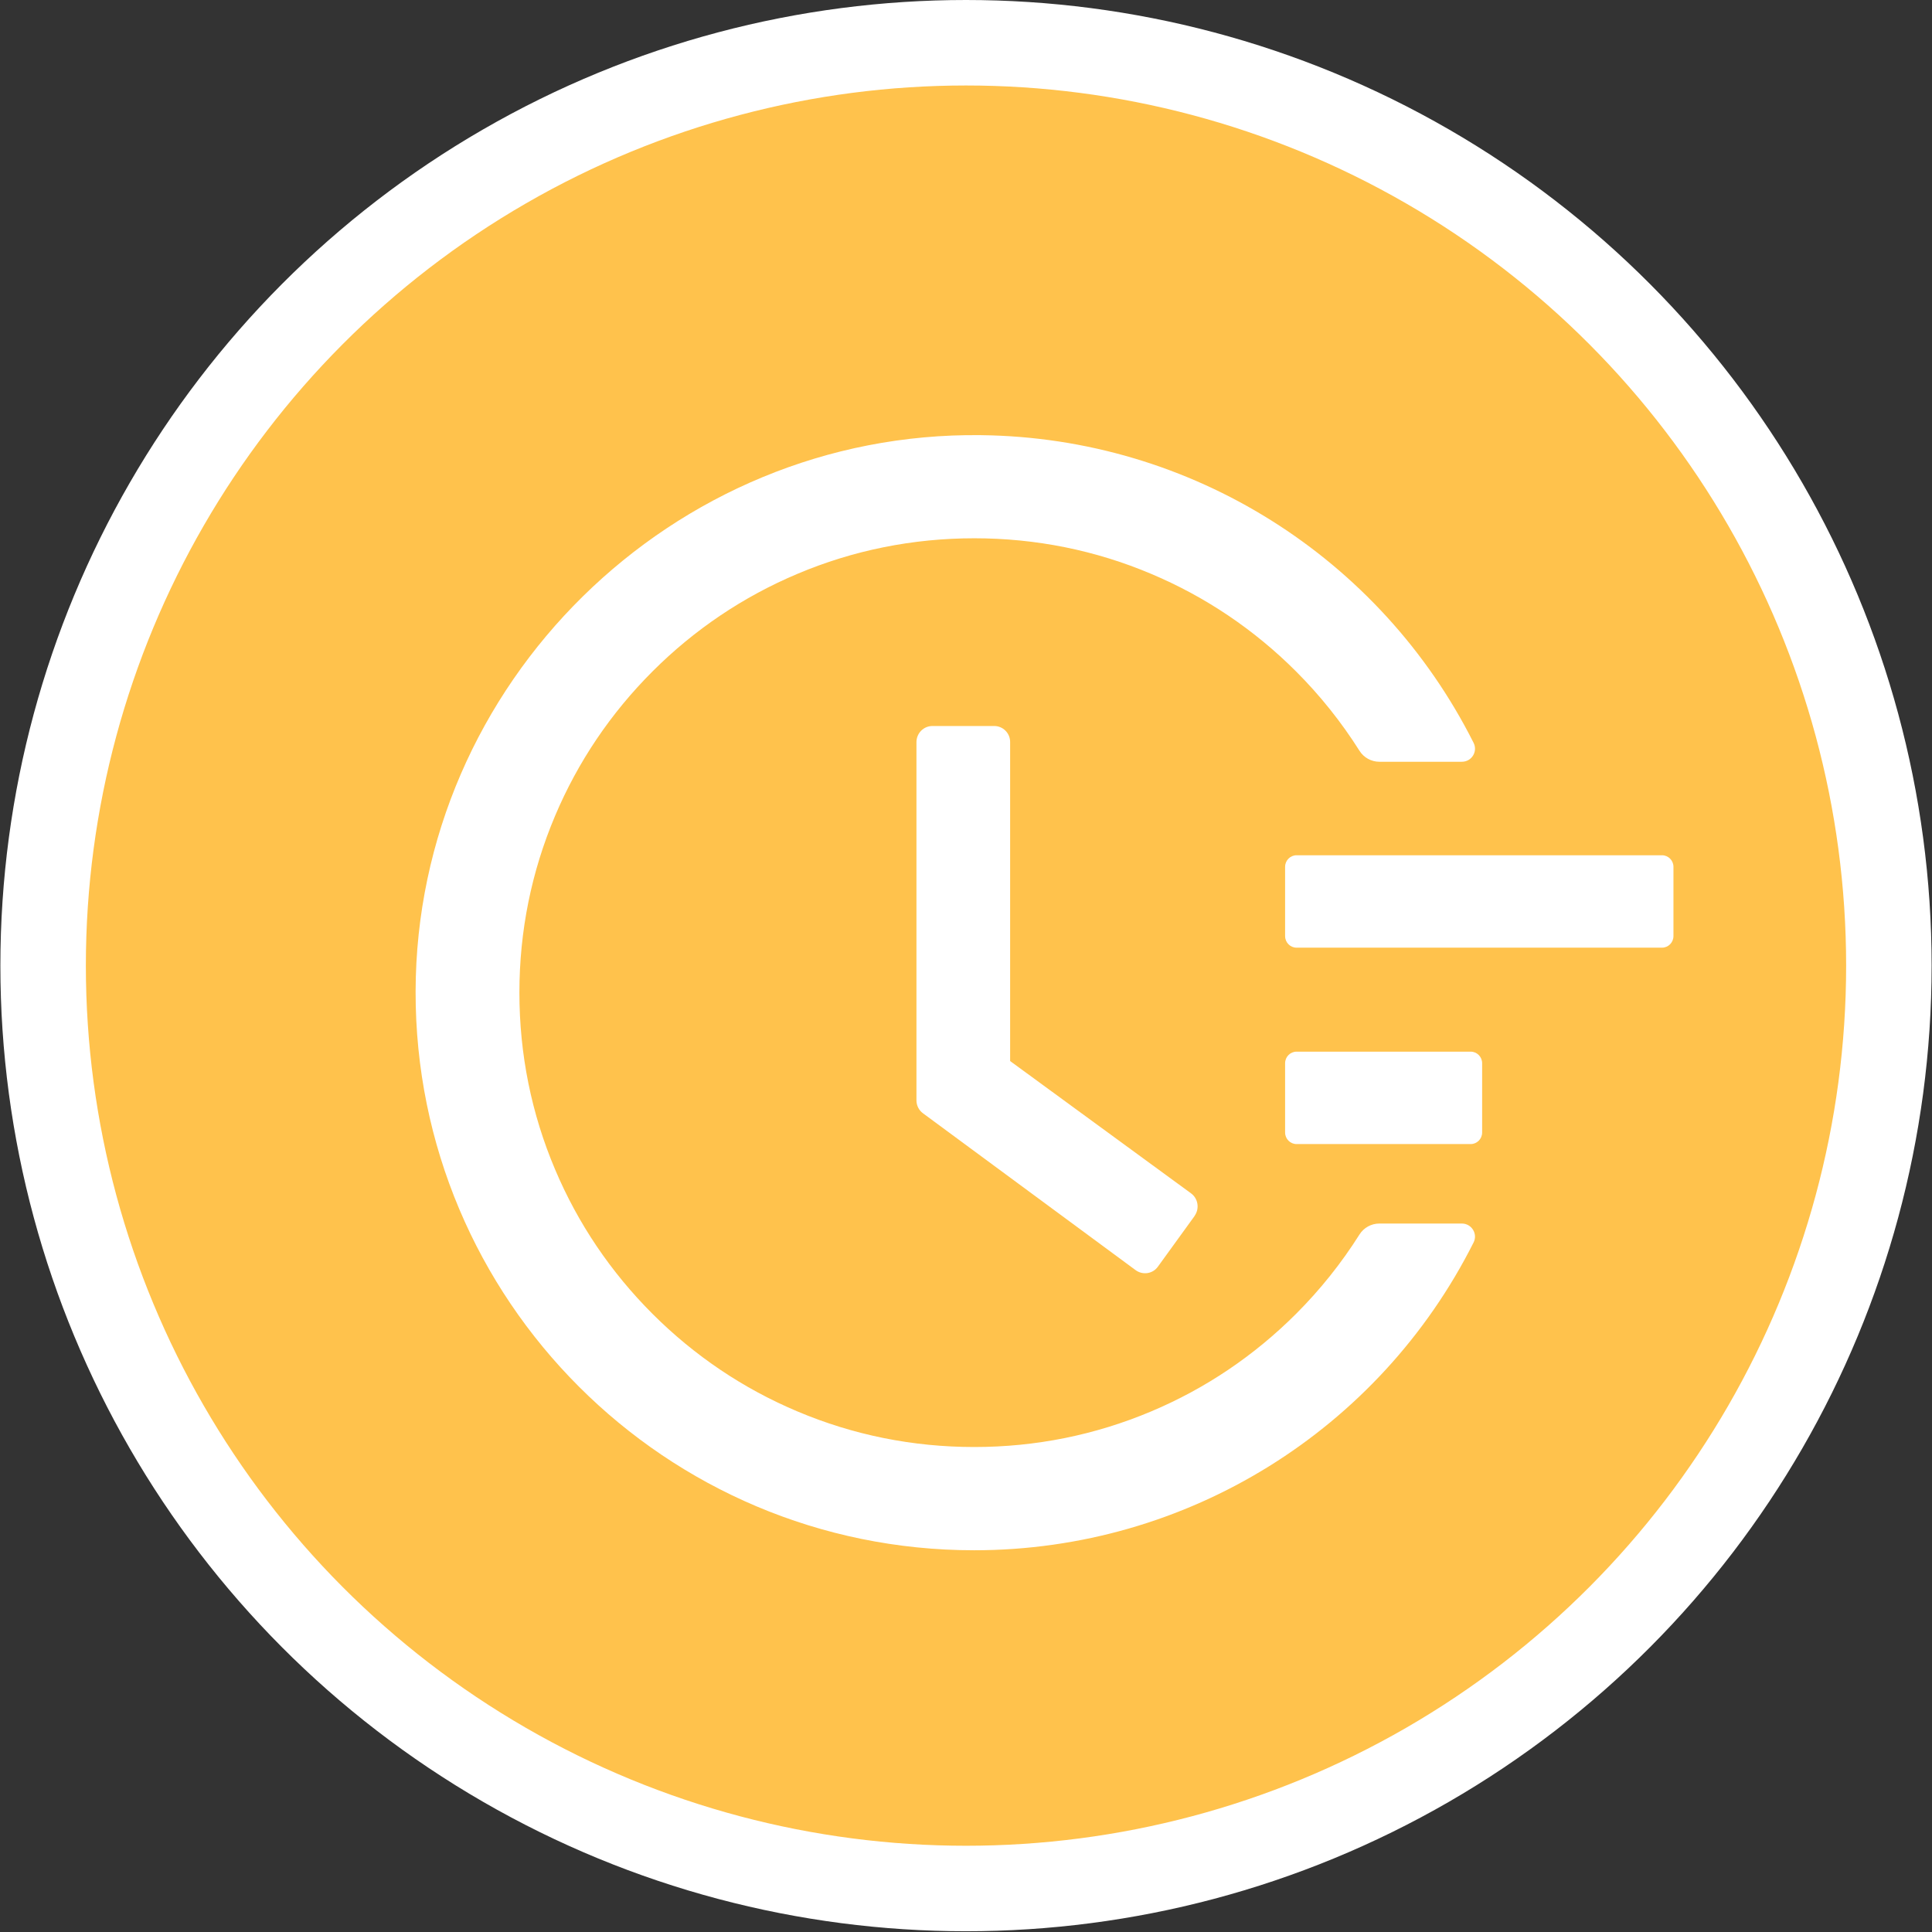 <svg width="113" height="113" viewBox="0 0 113 113" fill="none" xmlns="http://www.w3.org/2000/svg">
<rect x="0" y="0" width="113" height="113" fill="#333333" stroke="none"/>
<circle cx="56.5" cy="56.478" r="53.978" fill="#FFC24C" stroke="white" stroke-width="5"/>
<path d="M97.21 50.023H75.832C75.465 50.023 75.164 50.327 75.164 50.698V54.752C75.164 55.124 75.465 55.428 75.832 55.428H97.21C97.577 55.428 97.878 55.124 97.878 54.752V50.698C97.878 50.327 97.577 50.023 97.21 50.023ZM86.02 61.51H75.832C75.465 61.51 75.164 61.814 75.164 62.185V66.24C75.164 66.611 75.465 66.915 75.832 66.915H86.02C86.387 66.915 86.688 66.611 86.688 66.24V62.185C86.688 61.814 86.387 61.51 86.02 61.51ZM58.154 42.463H54.538C54.02 42.463 53.602 42.885 53.602 43.409V64.356C53.602 64.66 53.744 64.939 53.986 65.116L66.421 74.289C66.838 74.593 67.423 74.508 67.723 74.086L69.87 71.121V71.113C70.17 70.691 70.078 70.1 69.661 69.796L59.081 62.059V43.409C59.089 42.885 58.663 42.463 58.154 42.463V42.463Z" fill="white"/>
<path d="M85.502 71.563H80.675C80.208 71.563 79.765 71.805 79.514 72.205C78.454 73.882 77.218 75.433 75.799 76.851C73.352 79.295 70.504 81.214 67.339 82.548C64.057 83.933 60.575 84.634 56.984 84.634C53.385 84.634 49.903 83.933 46.63 82.548C43.465 81.214 40.617 79.295 38.17 76.851C35.724 74.407 33.803 71.563 32.467 68.401C31.081 65.132 30.379 61.653 30.379 58.058C30.379 54.463 31.081 50.993 32.467 47.715C33.803 44.554 35.724 41.709 38.17 39.265C40.617 36.821 43.465 34.903 46.63 33.568C49.903 32.183 53.394 31.483 56.984 31.483C60.584 31.483 64.066 32.183 67.339 33.568C70.504 34.903 73.352 36.821 75.799 39.265C77.218 40.683 78.454 42.235 79.514 43.911C79.765 44.312 80.208 44.554 80.675 44.554H85.502C86.078 44.554 86.446 43.953 86.187 43.444C80.742 32.626 69.703 25.594 57.377 25.452C39.331 25.227 24.342 39.983 24.308 57.992C24.275 76.034 38.913 90.673 56.976 90.673C69.46 90.673 80.684 83.616 86.187 72.672C86.446 72.163 86.07 71.563 85.502 71.563V71.563Z" fill="white"/>
</svg>

